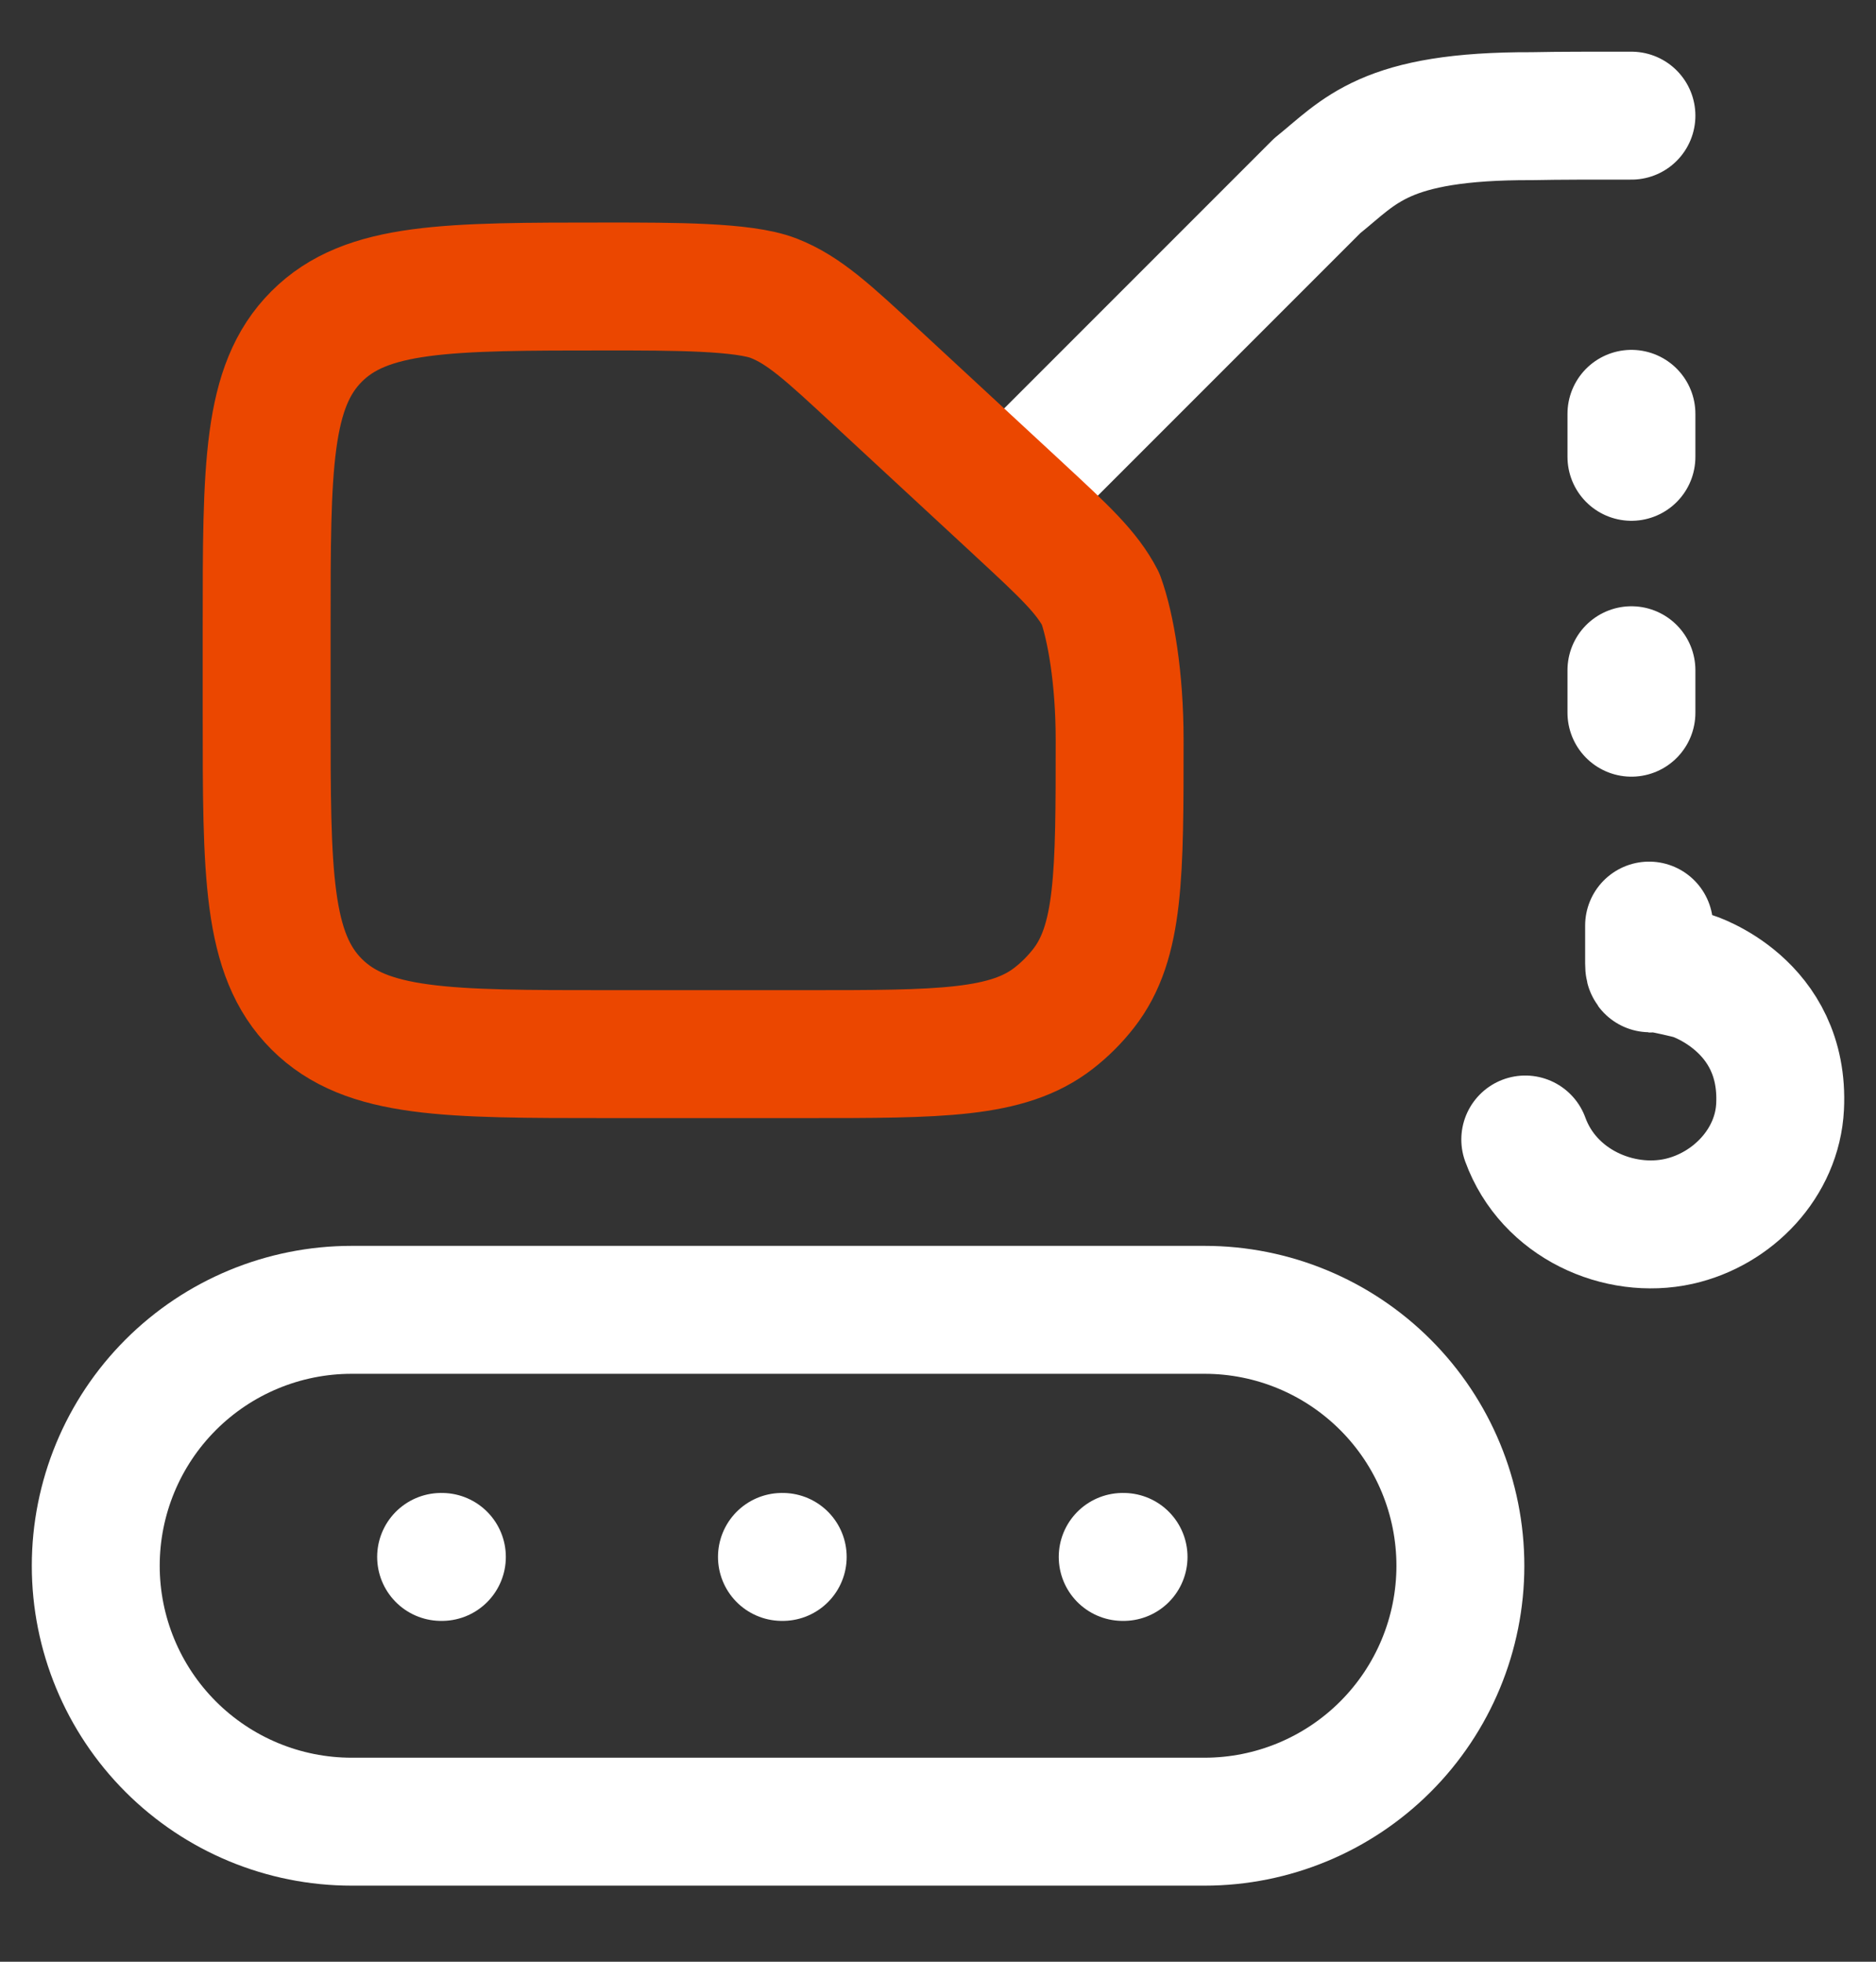 <svg width="22" height="23" viewBox="0 0 22 23" fill="none" xmlns="http://www.w3.org/2000/svg">
<rect x="0" y="0" width="22" height="23" fill="#333333" stroke="none"/>
<path d="M19.132 1.356C18.687 1.356 18.298 1.355 17.967 1.362C16.227 1.356 15.952 1.774 15.447 2.178L12 5.625M14.127 15.357H4.123C3.327 15.357 2.564 15.674 2.002 16.236C1.439 16.799 1.123 17.562 1.123 18.358C1.123 19.153 1.439 19.916 2.002 20.479C2.564 21.041 3.327 21.358 4.123 21.358H14.126C14.922 21.358 15.685 21.041 16.247 20.479C16.81 19.916 17.126 19.153 17.126 18.358C17.126 17.562 16.81 16.799 16.247 16.236C15.685 15.674 14.923 15.357 14.127 15.357Z" stroke="white" stroke-width="1.5" stroke-linecap="round" stroke-linejoin="round"/>
<path d="M10.279 4.425L11.949 5.971L11.954 5.976C12.482 6.465 12.746 6.71 12.907 7.021C13.026 7.35 13.13 7.95 13.13 8.674C13.13 10.255 13.13 11.046 12.708 11.587C12.605 11.719 12.489 11.835 12.358 11.937C11.816 12.359 11.025 12.359 9.444 12.359H7.128C5.242 12.359 4.299 12.359 3.713 11.773C3.127 11.187 3.127 10.245 3.127 8.359V7.359C3.127 5.473 3.127 4.531 3.713 3.945C4.298 3.359 5.242 3.359 7.128 3.359H7.124C7.899 3.359 8.722 3.359 9.074 3.497C9.427 3.635 9.711 3.898 10.279 4.425Z" stroke="#EB4700" stroke-width="1.5" stroke-linecap="round" stroke-linejoin="round"/>
<path d="M19.132 4.852V5.356M19.132 7.858V8.356" stroke="white" stroke-width="1.5" stroke-linecap="round" stroke-linejoin="round"/>
<path d="M19.339 10.852V11.296C19.339 11.39 19.363 11.344 19.363 11.344C19.485 11.349 19.843 11.44 19.843 11.44C19.843 11.44 20.935 11.776 20.875 12.976C20.842 13.636 20.319 14.179 19.687 14.32C18.989 14.475 18.162 14.116 17.887 13.36" stroke="white" stroke-width="1.5" stroke-linecap="round" stroke-linejoin="round"/>
<path d="M9.17 18.254H9.179M5.173 18.254H5.182M13.166 18.254H13.176" stroke="white" stroke-width="1.5" stroke-linecap="round" stroke-linejoin="round"/>
</svg>
